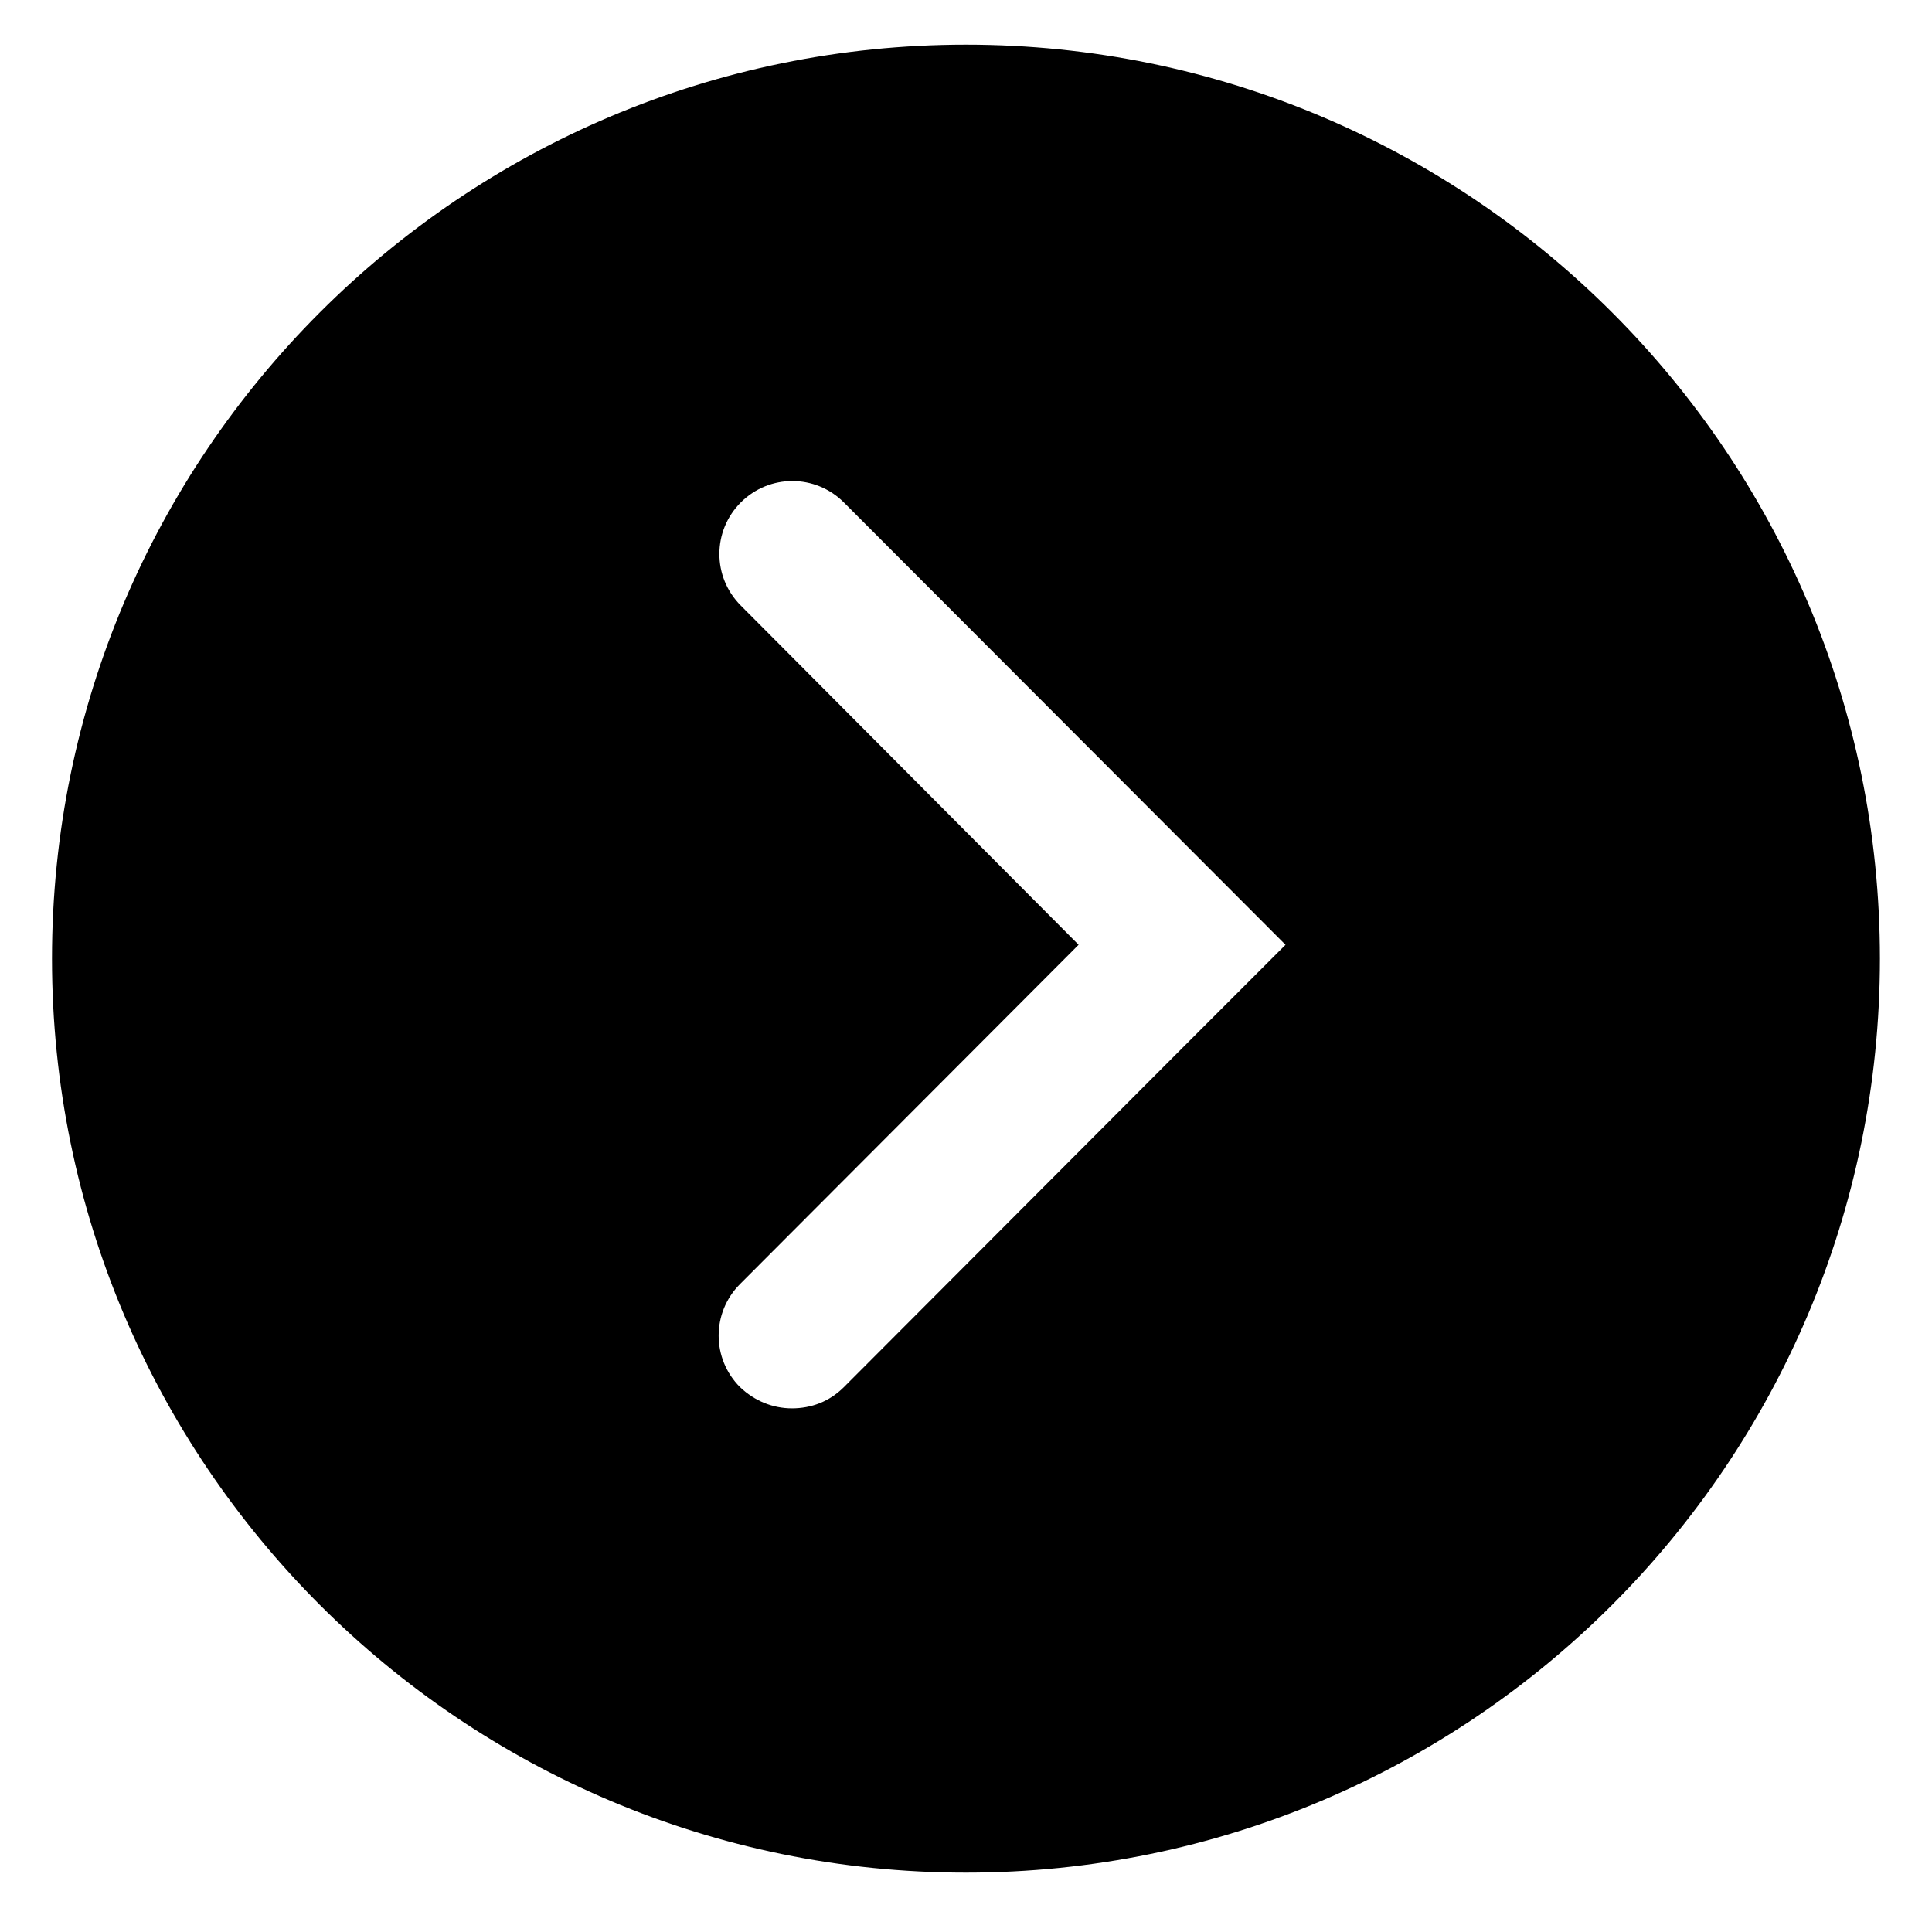 <?xml version="1.0" encoding="UTF-8"?>
<!-- The Best Svg Icon site in the world: iconSvg.co, Visit us! https://iconsvg.co -->
<svg fill="#000000" width="800px" height="800px" version="1.1" viewBox="144 144 512 512" xmlns="http://www.w3.org/2000/svg">
 <path d="m400 155.84c-133.7 0-242.22 108.52-242.22 242.22s108.51 242.21 242.21 242.21 242.21-108.51 242.21-242.21c0.004-133.7-108.51-242.22-242.21-242.22zm57.355 265.86-89.719 89.91c-3.875 3.875-8.719 5.621-13.758 5.621-5.039 0-9.883-1.938-13.758-5.621-7.559-7.559-7.559-19.766 0-27.32l89.719-89.91-89.523-89.91c-7.559-7.559-7.559-19.766 0-27.32 7.559-7.559 19.766-7.559 27.32 0l117.04 117.23z"/>
</svg>